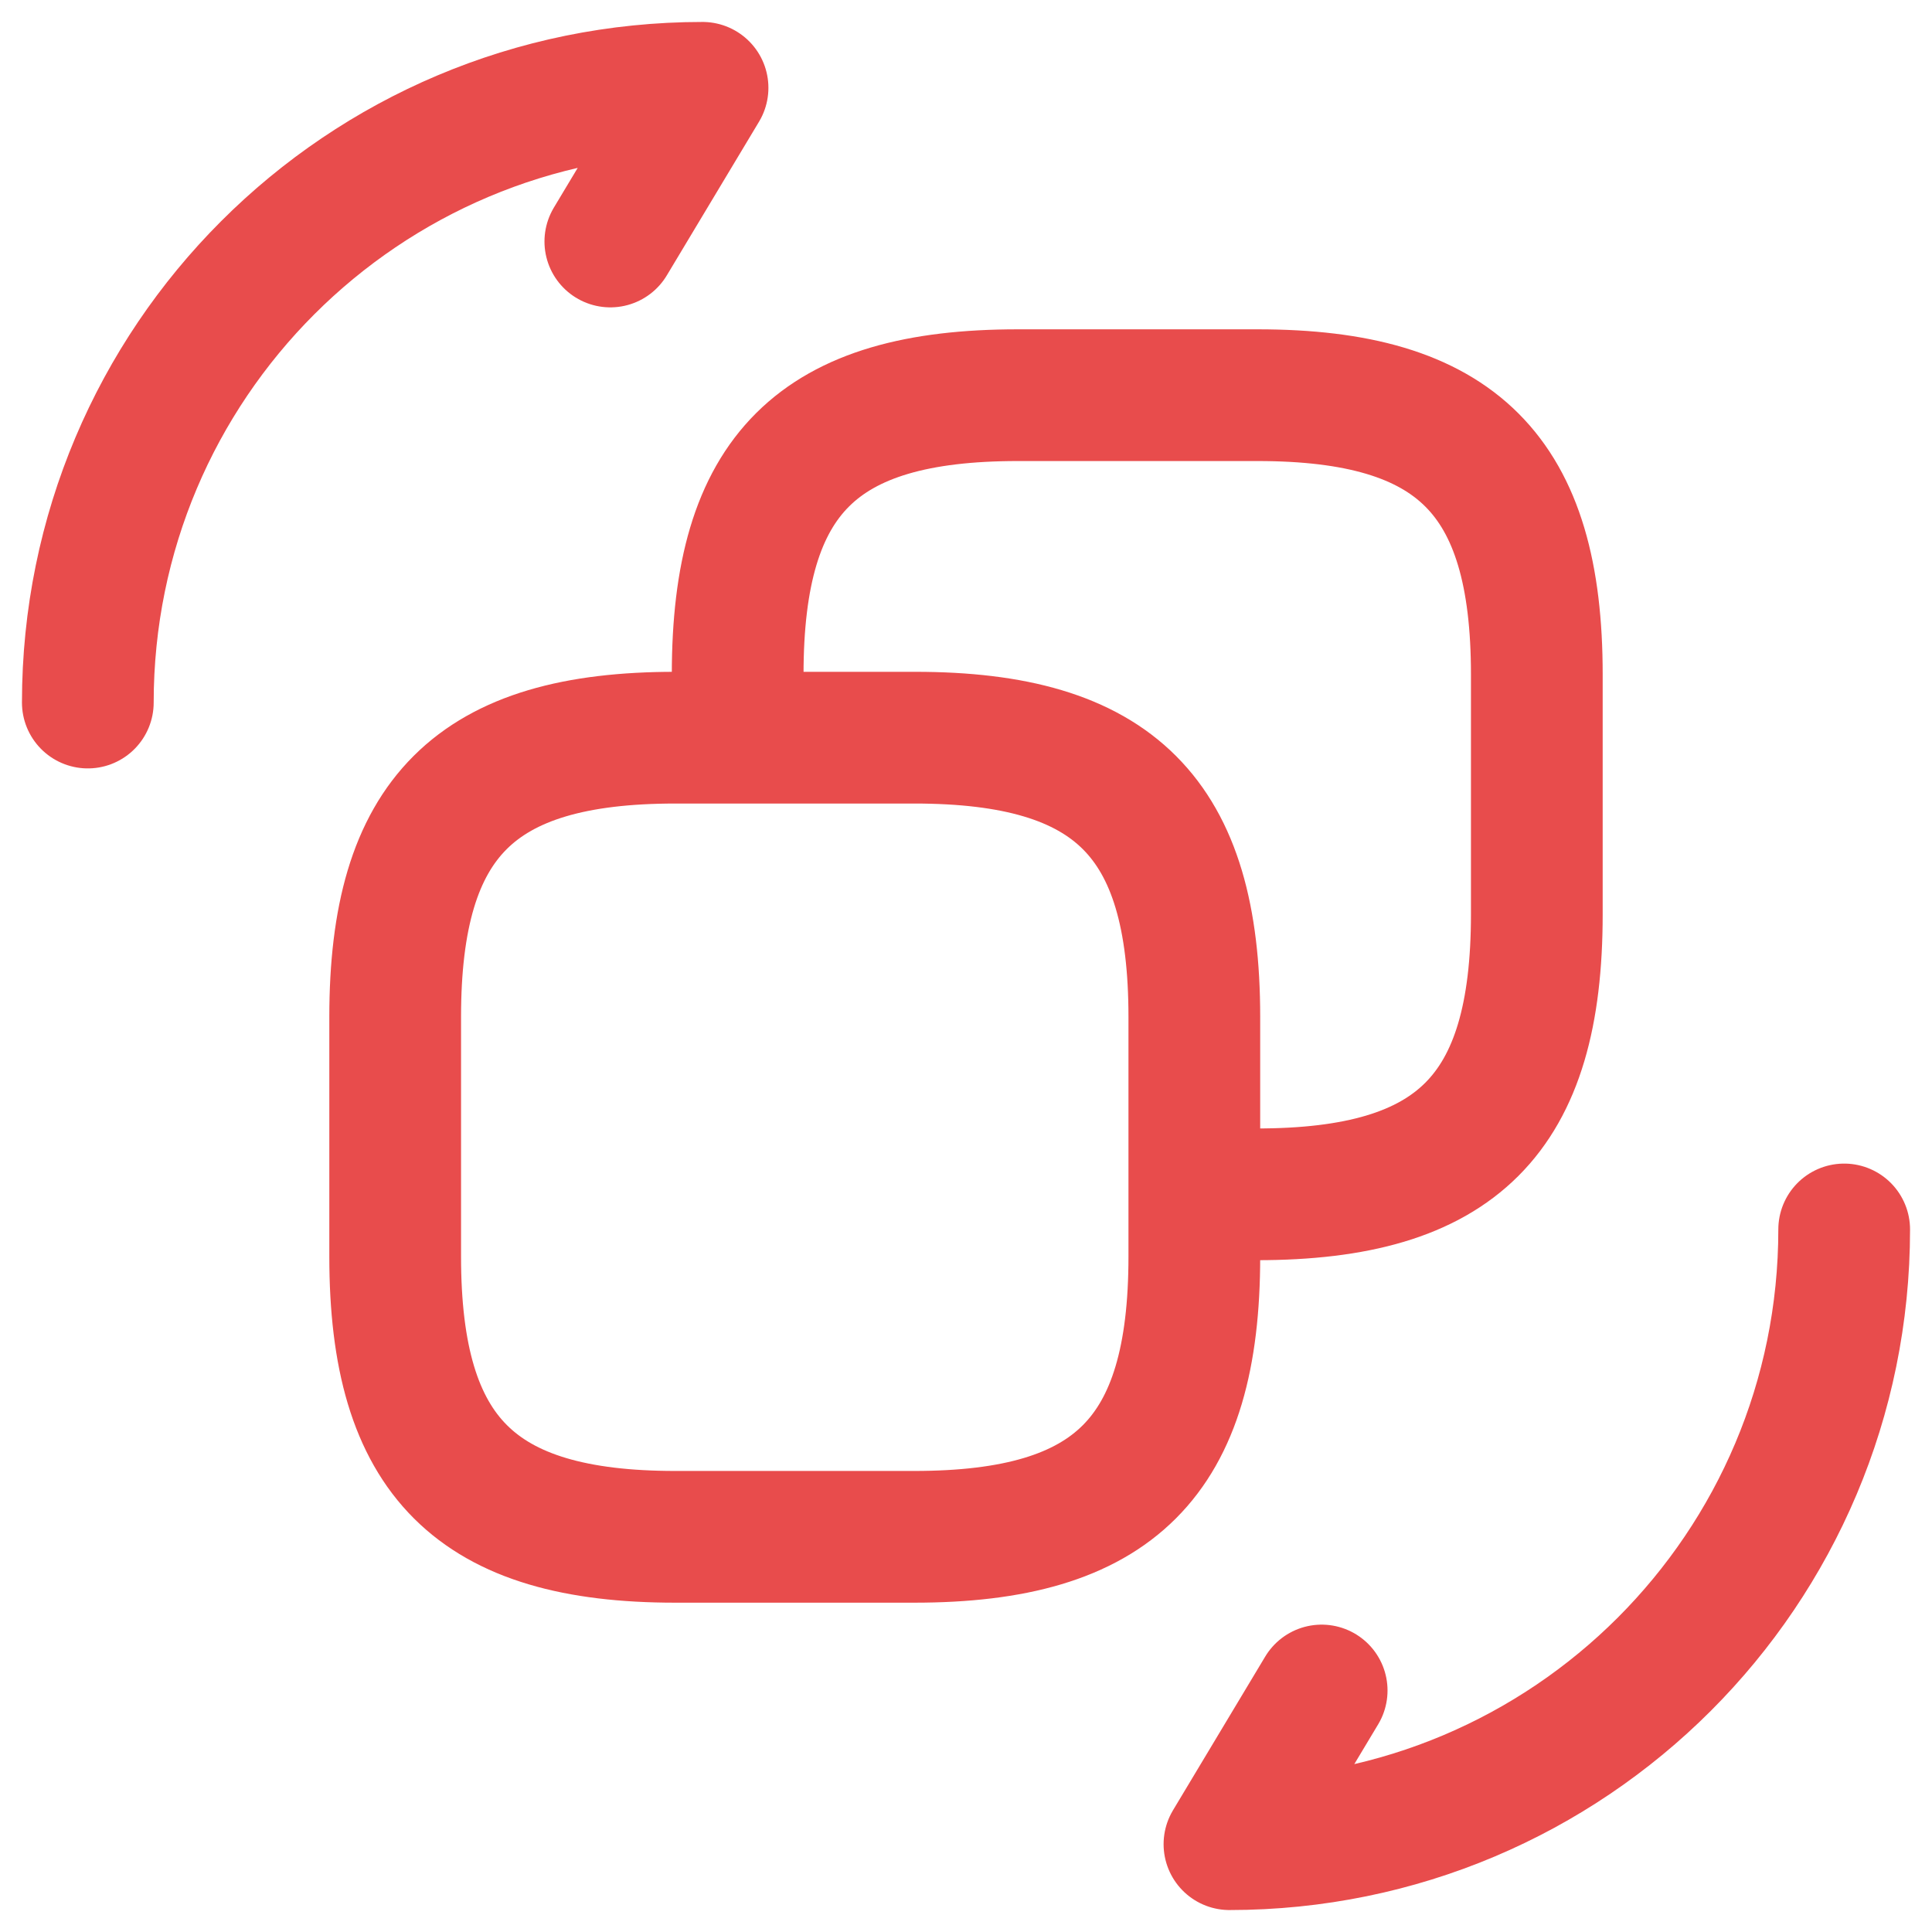 <svg width="22" height="22" fill="none" xmlns="http://www.w3.org/2000/svg"><path d="M13.6 11.58v2.73c0 2.28-.91 3.19-3.19 3.19H7.69c-2.27 0-3.19-.91-3.19-3.19v-2.73c0-2.27.91-3.18 3.19-3.18h2.73c2.27 0 3.18.91 3.18 3.18Zm0 0v2.02h.71c2.28 0 3.19-.91 3.19-3.19V7.68c0-2.27-.91-3.18-3.18-3.18h-2.73c-2.28 0-3.19.9-3.19 3.18v.72h2.01c2.28 0 3.19.91 3.19 3.18ZM21 14c0 3.87-3.13 7-7 7l1.05-1.75M1 8c0-3.87 3.13-7 7-7L6.95 2.75" stroke="#E84C4C" stroke-width="1.5" stroke-linecap="round" stroke-linejoin="round"/></svg>